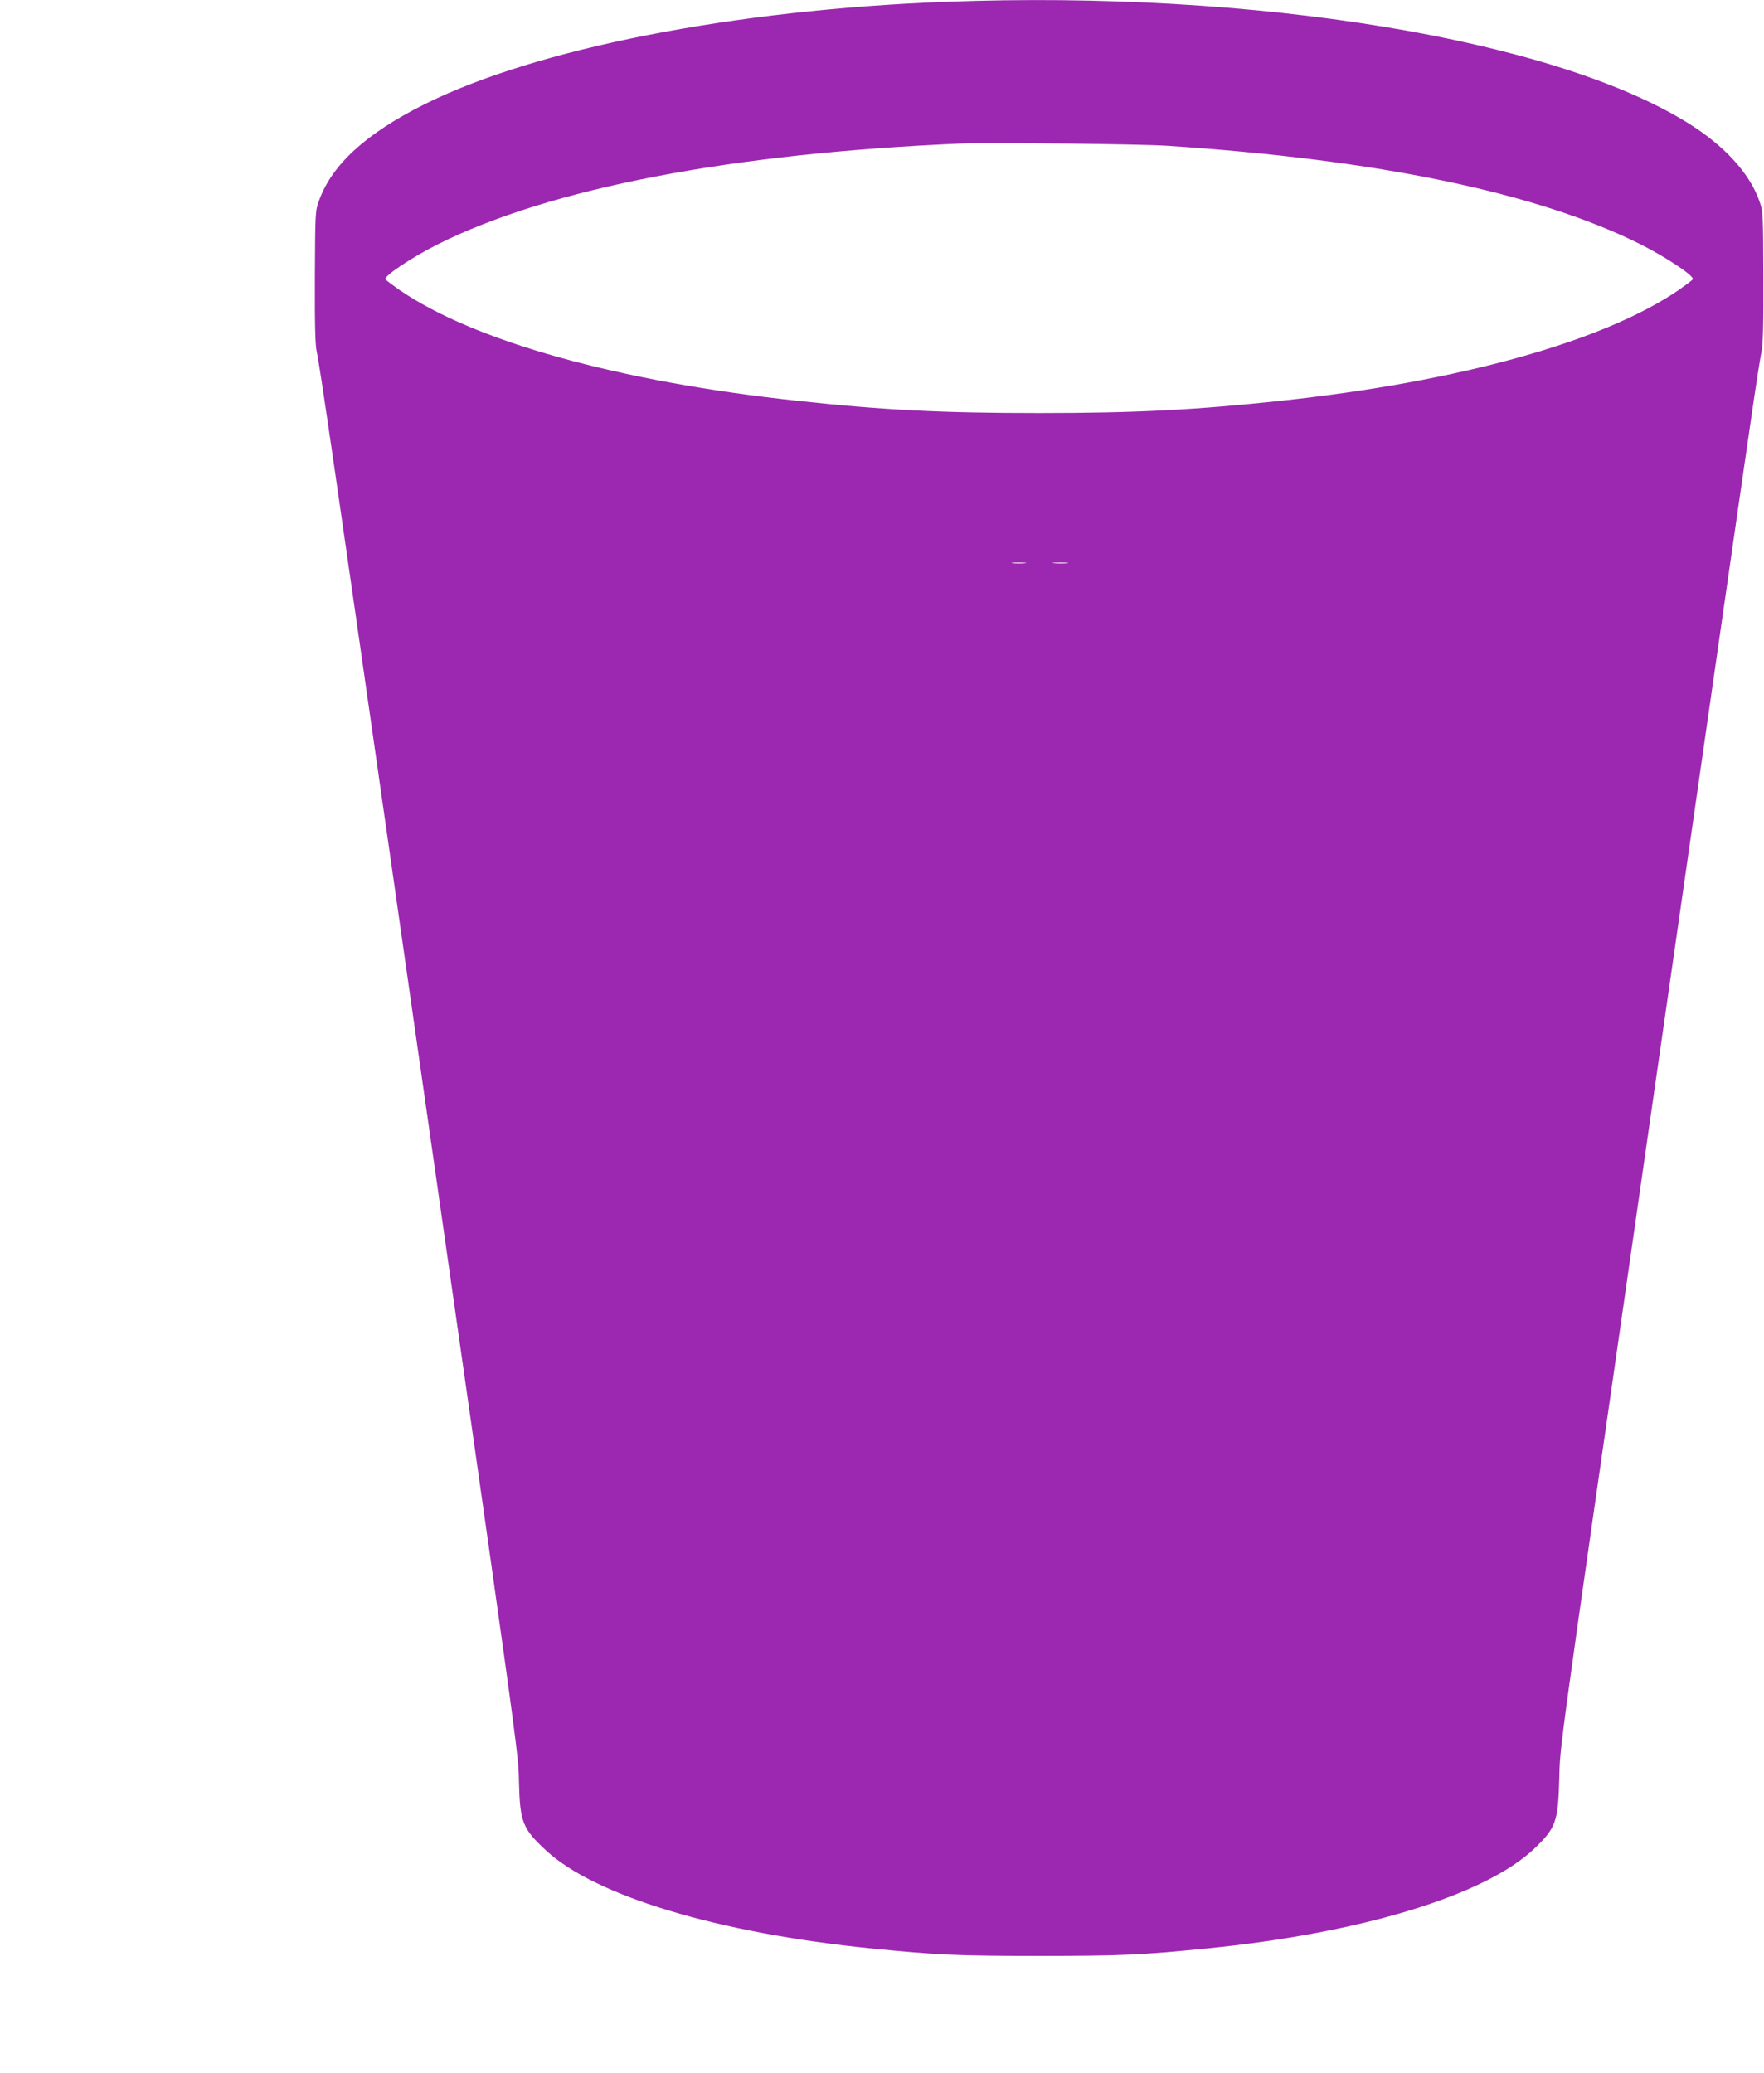 <?xml version="1.0" standalone="no"?>
<!DOCTYPE svg PUBLIC "-//W3C//DTD SVG 20010904//EN"
 "http://www.w3.org/TR/2001/REC-SVG-20010904/DTD/svg10.dtd">
<svg version="1.0" xmlns="http://www.w3.org/2000/svg"
 width="1089pt" height="1280pt" viewBox="0 0 1089 1280"
 preserveAspectRatio="xMidYMid meet">
<g transform="translate(0,1280) scale(0.1,-0.1)"
fill="#9c27b0" stroke="none">
<path d="M5844 12789 c-1316 -49 -2535 -289 -3224 -633 -362 -181 -572 -374
-651 -596 -23 -63 -23 -74 -25 -470 -1 -308 2 -419 12 -465 18 -80 100 -641
503 -3460 763 -5339 740 -5170 745 -5370 6 -244 23 -286 167 -419 304 -282
1067 -511 2009 -605 404 -40 527 -46 1035 -46 508 0 631 6 1035 46 956 95
1719 328 2023 617 132 127 146 166 153 427 6 220 -15 66 494 3605 99 690 198
1379 220 1530 117 814 427 2972 471 3270 27 190 56 373 63 406 10 47 13 160
12 465 -1 395 -2 405 -25 469 -61 172 -216 341 -441 481 -838 520 -2673 820
-4576 748z m1361 -889 c1301 -85 2287 -290 2922 -608 163 -82 338 -199 323
-217 -6 -7 -43 -35 -83 -63 -462 -318 -1355 -568 -2457 -686 -531 -57 -902
-76 -1495 -76 -593 0 -963 18 -1495 76 -1101 118 -1996 368 -2457 686 -40 28
-77 56 -83 63 -15 18 160 135 323 217 691 346 1815 562 3232 622 161 7 1115
-3 1270 -14z m-877 -2577 c-21 -2 -55 -2 -75 0 -21 2 -4 4 37 4 41 0 58 -2 38
-4z m260 0 c-21 -2 -57 -2 -80 0 -24 2 -7 4 37 4 44 0 63 -2 43 -4z"/>
</g>
</svg>
